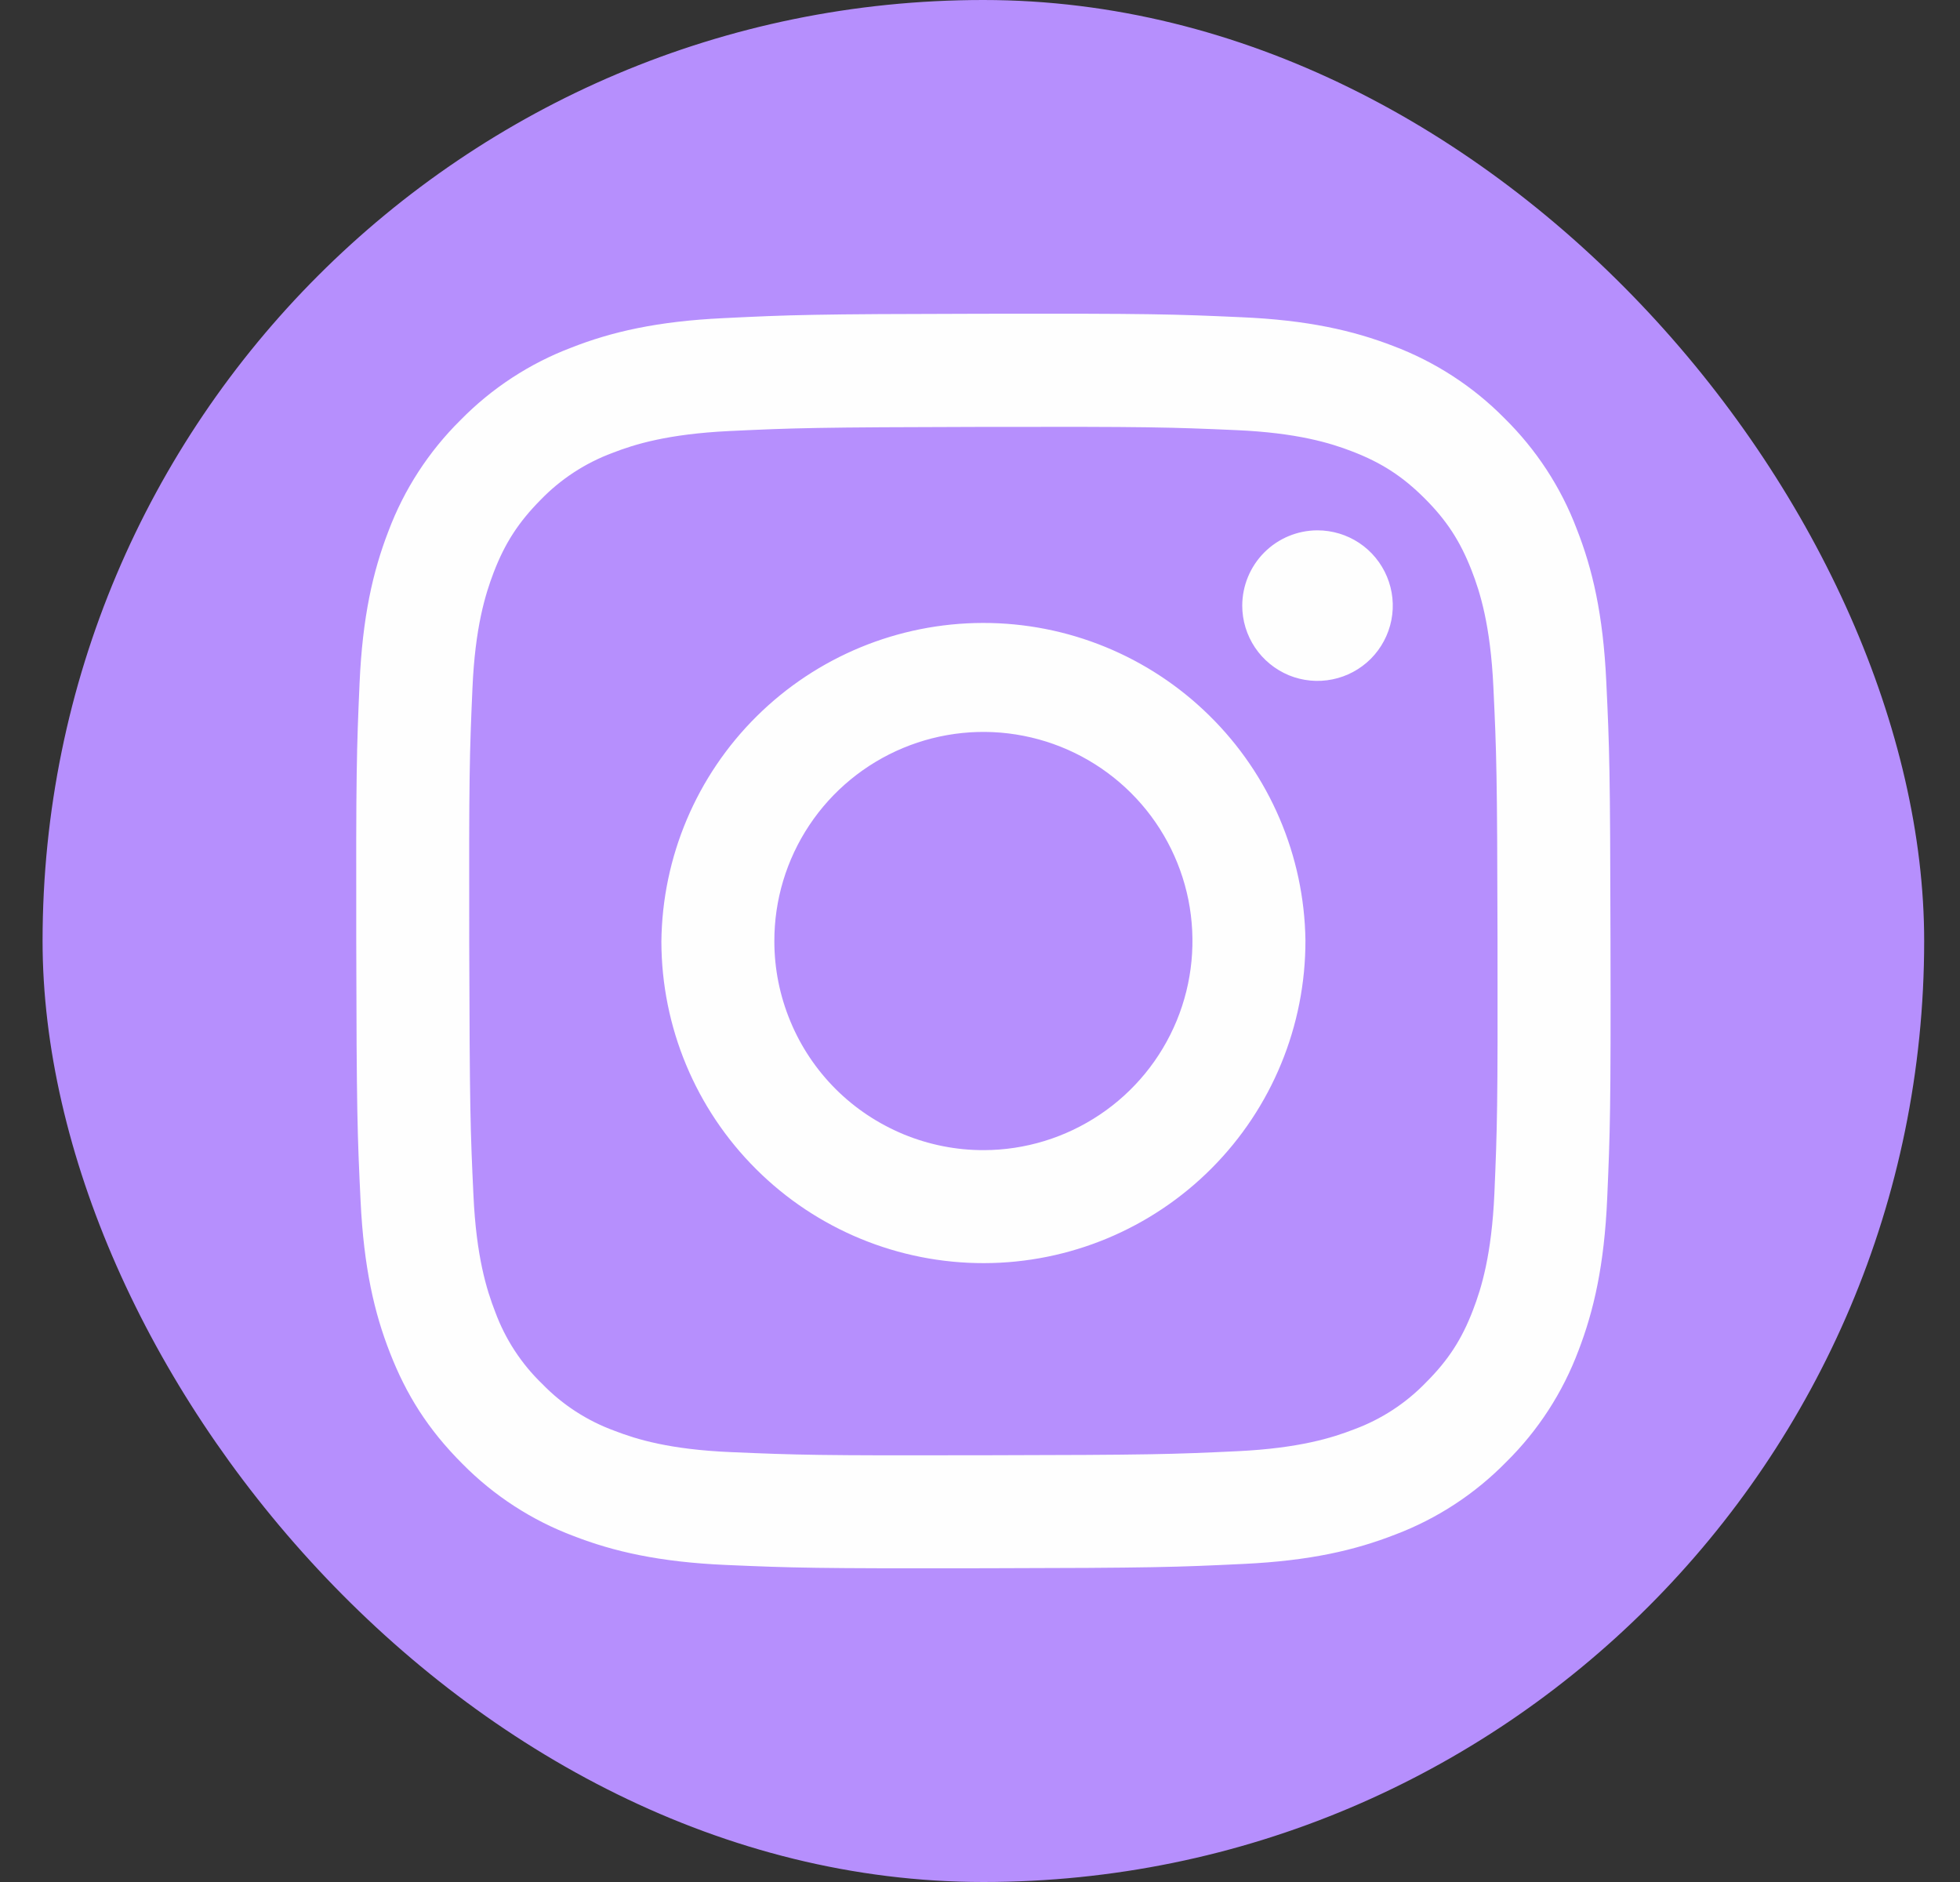 <svg width="25" height="24" viewBox="0 0 25 24" fill="none" xmlns="http://www.w3.org/2000/svg">
<rect x="0" y="0" width="25" height="24" fill="#333333" stroke="none"/>
<rect x="0.543" width="24" height="24" rx="12" fill="#B68FFD"/>
<path d="M9.23 4.057C8.379 4.097 7.797 4.233 7.29 4.432C6.756 4.634 6.273 4.95 5.874 5.357C5.468 5.758 5.154 6.242 4.954 6.775C4.757 7.285 4.623 7.867 4.586 8.718C4.549 9.568 4.54 9.843 4.544 12.016C4.548 14.188 4.558 14.46 4.599 15.313C4.64 16.165 4.775 16.746 4.975 17.254C5.18 17.78 5.455 18.225 5.9 18.669C6.301 19.075 6.785 19.389 7.319 19.589C7.828 19.786 8.41 19.92 9.261 19.957C10.113 19.994 10.387 20.003 12.559 19.999C14.731 19.995 15.005 19.985 15.857 19.944C16.71 19.904 17.288 19.768 17.797 19.569C18.331 19.367 18.813 19.051 19.212 18.644C19.619 18.243 19.932 17.759 20.133 17.225C20.329 16.716 20.463 16.134 20.5 15.283C20.537 14.43 20.547 14.157 20.542 11.985C20.538 9.813 20.529 9.54 20.488 8.687C20.448 7.834 20.312 7.255 20.112 6.747C19.91 6.213 19.594 5.731 19.187 5.331C18.787 4.926 18.302 4.612 17.768 4.411C17.259 4.215 16.678 4.081 15.826 4.045C14.975 4.007 14.7 3.997 12.528 4.001C10.355 4.005 10.083 4.015 9.23 4.057ZM9.323 18.518C8.543 18.485 8.12 18.355 7.838 18.246C7.49 18.119 7.175 17.915 6.917 17.649C6.65 17.392 6.445 17.078 6.317 16.731C6.207 16.449 6.075 16.025 6.039 15.245C5.999 14.403 5.991 14.149 5.985 12.014C5.981 9.878 5.989 9.625 6.026 8.782C6.059 8.003 6.19 7.579 6.298 7.297C6.442 6.923 6.616 6.657 6.895 6.375C7.152 6.109 7.466 5.904 7.814 5.775C8.096 5.665 8.519 5.535 9.299 5.497C10.142 5.457 10.395 5.449 12.53 5.444C14.666 5.44 14.919 5.448 15.764 5.485C16.543 5.519 16.966 5.648 17.248 5.757C17.622 5.901 17.889 6.074 18.17 6.354C18.451 6.634 18.624 6.899 18.77 7.273C18.88 7.554 19.011 7.977 19.048 8.757C19.088 9.6 19.097 9.854 19.101 11.989C19.105 14.124 19.097 14.377 19.061 15.221C19.026 16.001 18.897 16.424 18.788 16.707C18.645 17.081 18.471 17.347 18.191 17.627C17.934 17.894 17.62 18.099 17.273 18.227C16.991 18.337 16.567 18.468 15.789 18.506C14.944 18.546 14.692 18.554 12.555 18.558C10.418 18.563 10.167 18.554 9.323 18.518ZM15.845 7.725C15.845 7.914 15.902 8.1 16.008 8.258C16.113 8.415 16.264 8.538 16.439 8.611C16.615 8.683 16.808 8.702 16.994 8.664C17.18 8.627 17.351 8.535 17.485 8.401C17.619 8.266 17.71 8.095 17.747 7.909C17.784 7.722 17.764 7.529 17.691 7.354C17.618 7.179 17.495 7.029 17.337 6.924C17.179 6.819 16.993 6.763 16.803 6.763C16.549 6.764 16.305 6.865 16.125 7.046C15.946 7.226 15.845 7.47 15.845 7.725ZM8.436 12.008C8.438 13.098 8.873 14.142 9.645 14.91C10.416 15.679 11.462 16.11 12.552 16.108C13.641 16.106 14.685 15.671 15.454 14.899C16.223 14.127 16.653 13.082 16.651 11.992C16.636 10.912 16.195 9.881 15.424 9.124C14.654 8.366 13.616 7.942 12.536 7.944C11.455 7.946 10.419 8.374 9.651 9.135C8.884 9.895 8.447 10.928 8.436 12.008ZM9.877 12.006C9.875 11.478 10.031 10.962 10.323 10.523C10.615 10.084 11.031 9.742 11.518 9.539C12.005 9.336 12.541 9.282 13.058 9.384C13.576 9.486 14.051 9.739 14.425 10.111C14.799 10.483 15.054 10.958 15.158 11.475C15.261 11.992 15.21 12.528 15.009 13.016C14.808 13.503 14.467 13.921 14.029 14.214C13.591 14.508 13.076 14.666 12.549 14.667C12.198 14.668 11.851 14.599 11.528 14.466C11.204 14.332 10.909 14.137 10.661 13.89C10.413 13.643 10.216 13.349 10.082 13.026C9.947 12.702 9.877 12.356 9.877 12.006Z" fill="#FEFEFE"/>
</svg>
